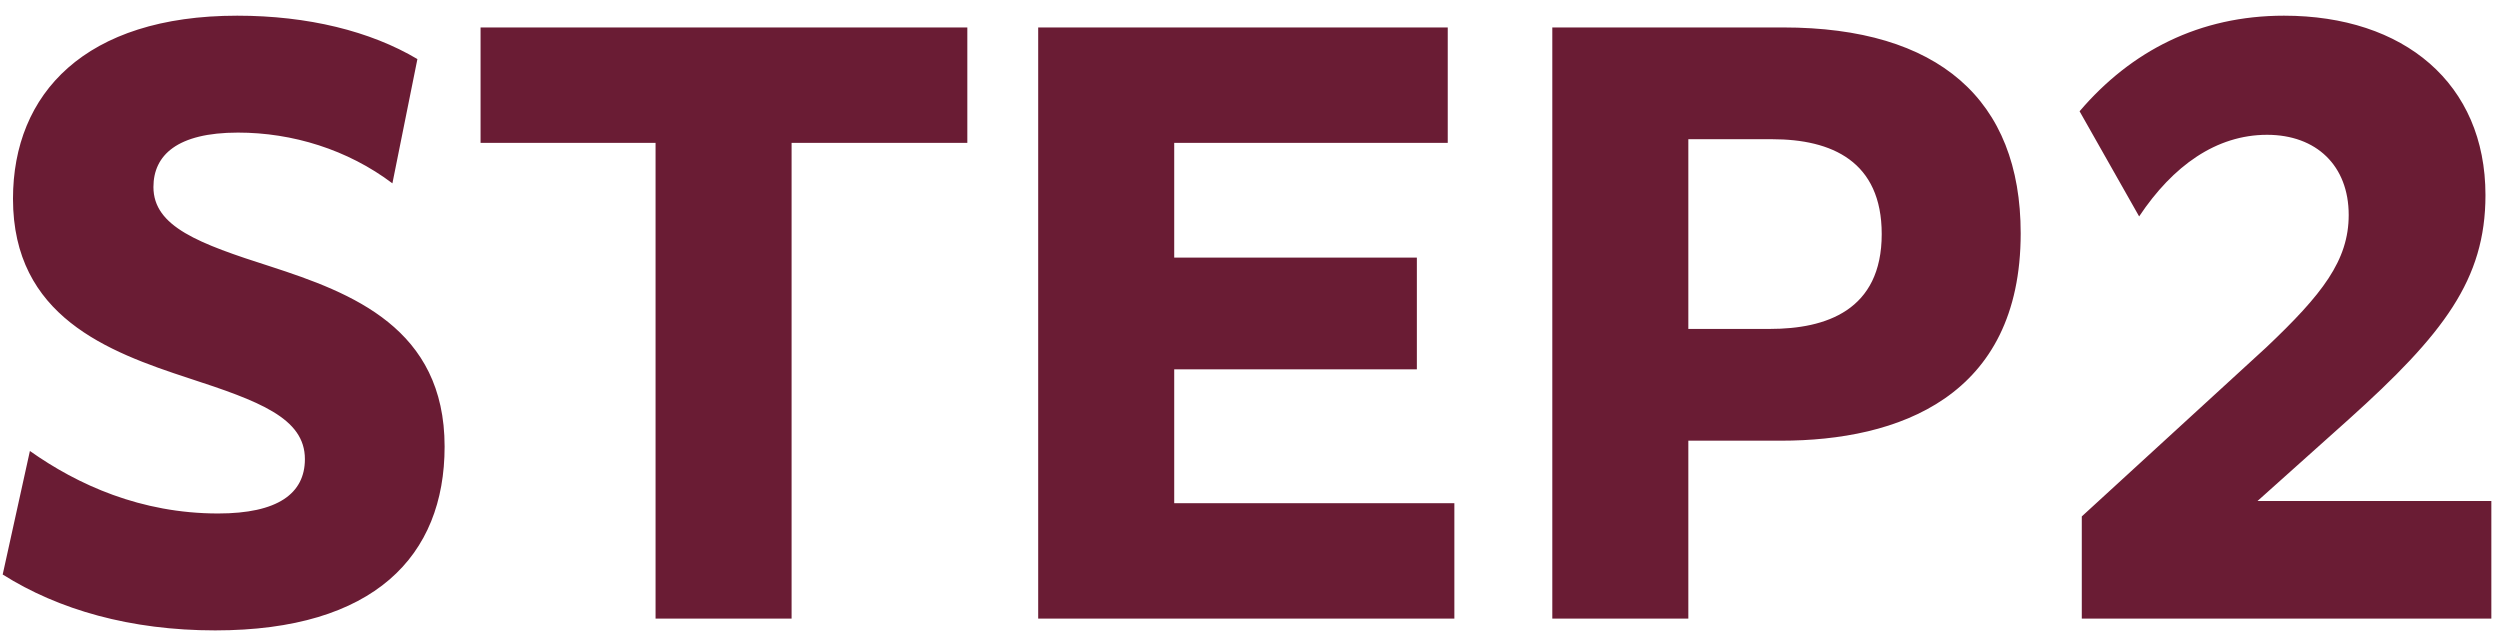 <svg width="102" height="26" viewBox="0 0 102 26" fill="none" xmlns="http://www.w3.org/2000/svg">
<path d="M0.11 23.44L1.22 18.4C3.17 19.78 5.75 20.95 8.9 20.95C11.33 20.95 12.44 20.14 12.44 18.73C12.44 17.05 10.55 16.36 7.7 15.43C4.4 14.35 0.53 12.91 0.53 8.11C0.53 3.82 3.47 0.64 9.68 0.64C12.56 0.64 15.11 1.27 17.03 2.41L16.01 7.48C14.18 6.1 11.93 5.41 9.71 5.41C7.22 5.41 6.26 6.34 6.26 7.63C6.26 9.25 8.12 9.94 11.03 10.87C14.36 11.95 18.14 13.39 18.14 18.22C18.14 22.69 15.26 25.72 8.78 25.72C5.33 25.72 2.39 24.88 0.11 23.44ZM26.747 25.24V5.83H19.607V1.12H39.467V5.83H32.297V25.24H26.747ZM42.358 25.24V1.12H59.068V5.83H47.908V10.51H57.808V15.07H47.908V20.53H59.338V25.24H42.358ZM63.334 25.24V1.12H72.754C79.084 1.12 82.444 4.06 82.444 9.52C82.444 16.21 77.434 17.98 72.664 17.98H68.884V25.24H63.334ZM72.304 5.68H68.884V13.42H72.214C74.494 13.42 76.774 12.67 76.774 9.55C76.774 6.58 74.734 5.68 72.304 5.68ZM84.937 25.24V21.07L92.467 14.17C94.747 12.01 95.827 10.63 95.827 8.77C95.827 6.76 94.507 5.5 92.497 5.5C90.427 5.5 88.657 6.76 87.277 8.83L84.847 4.54C86.947 2.08 89.737 0.64 93.187 0.64C98.077 0.64 101.407 3.4 101.407 7.96C101.407 11.41 99.697 13.63 95.827 17.11L92.107 20.44H101.647V25.24H84.937Z" fill="#6A1C34"/>
</svg>
